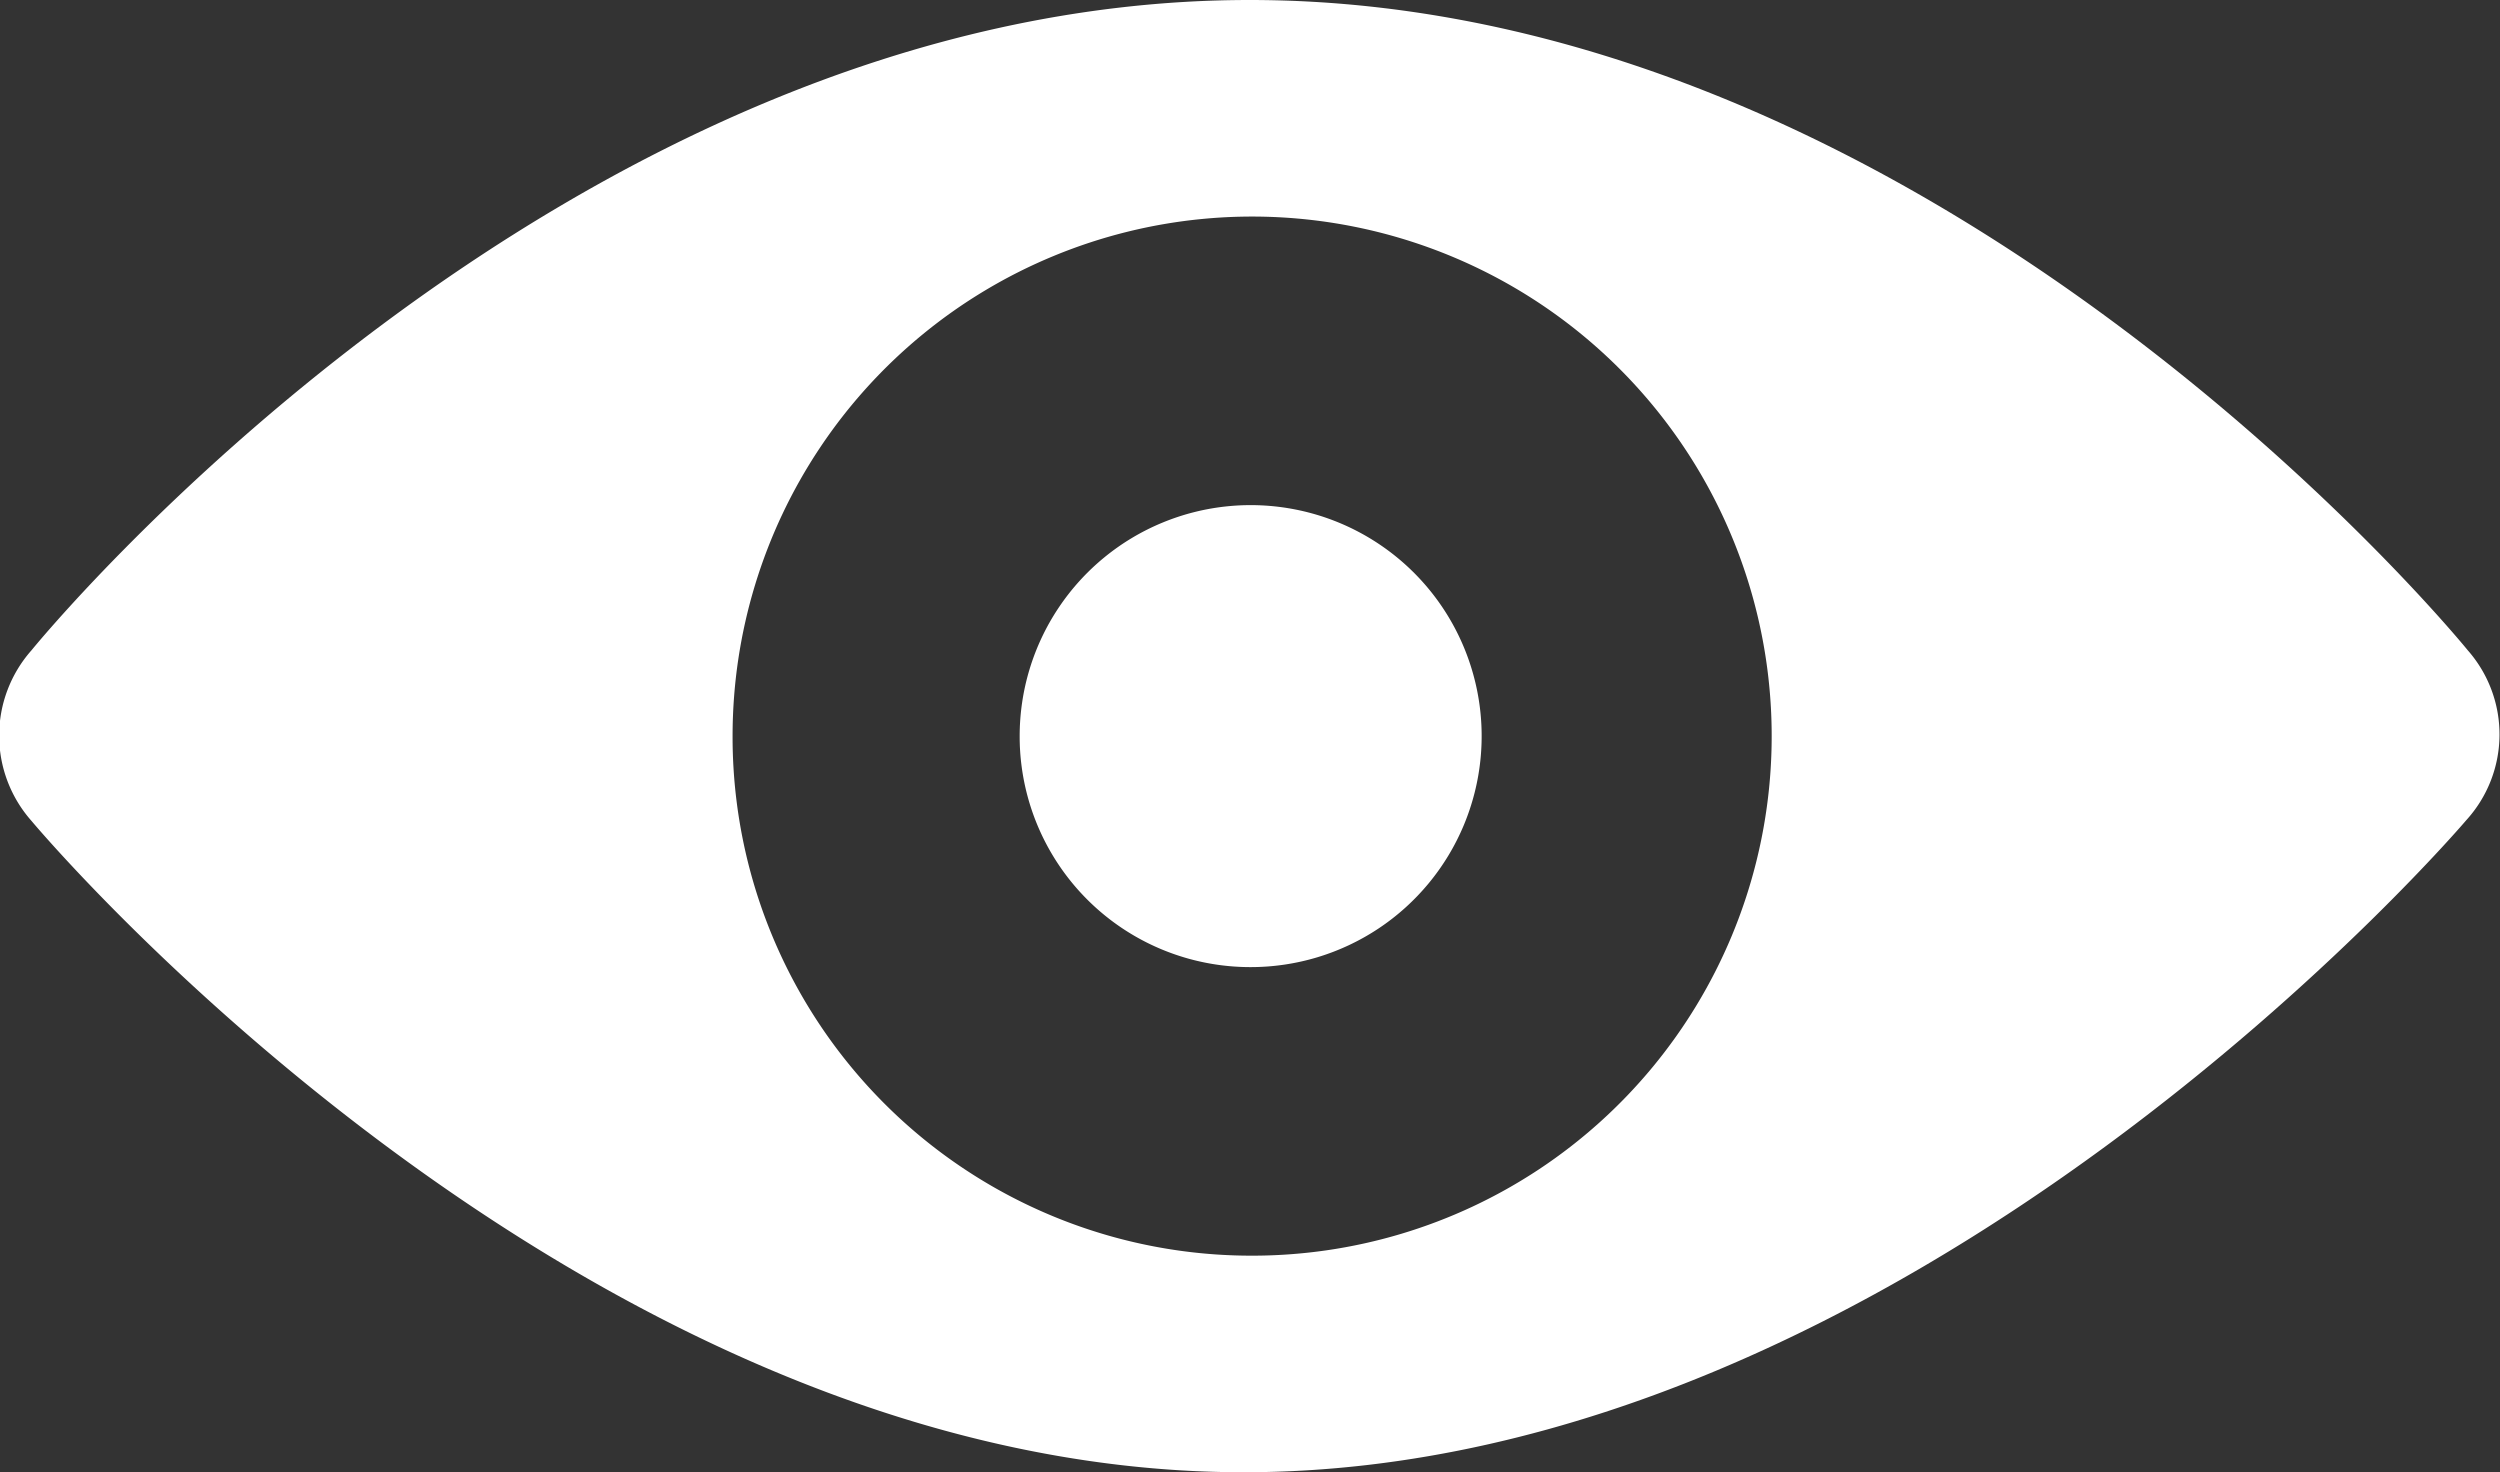 <svg xmlns="http://www.w3.org/2000/svg" width="16.981" height="10" viewBox="0 0 16.981 10">
  <rect x="0" y="0" width="16.981" height="10" fill="#333333" stroke="none"/>
  <g id="Group_39" data-name="Group 39" transform="translate(-249.624 -1073)">
    <path id="Path_10" data-name="Path 10" d="M258.076,1083c4.536,0,8.3-4.429,8.3-4.429a.865.865,0,0,0,.01-1.154s-3.582-4.417-8.274-4.417-8.274,4.417-8.274,4.417a.874.874,0,0,0,0,1.159s3.694,4.424,8.23,4.424Zm.039-1.471A3.529,3.529,0,1,0,254.6,1078a3.524,3.524,0,0,0,3.52,3.529Zm0-1.96A1.569,1.569,0,1,0,256.55,1078a1.567,1.567,0,0,0,1.565,1.569Z" fill="#fff" fill-rule="evenodd"/>
  </g>
</svg>
